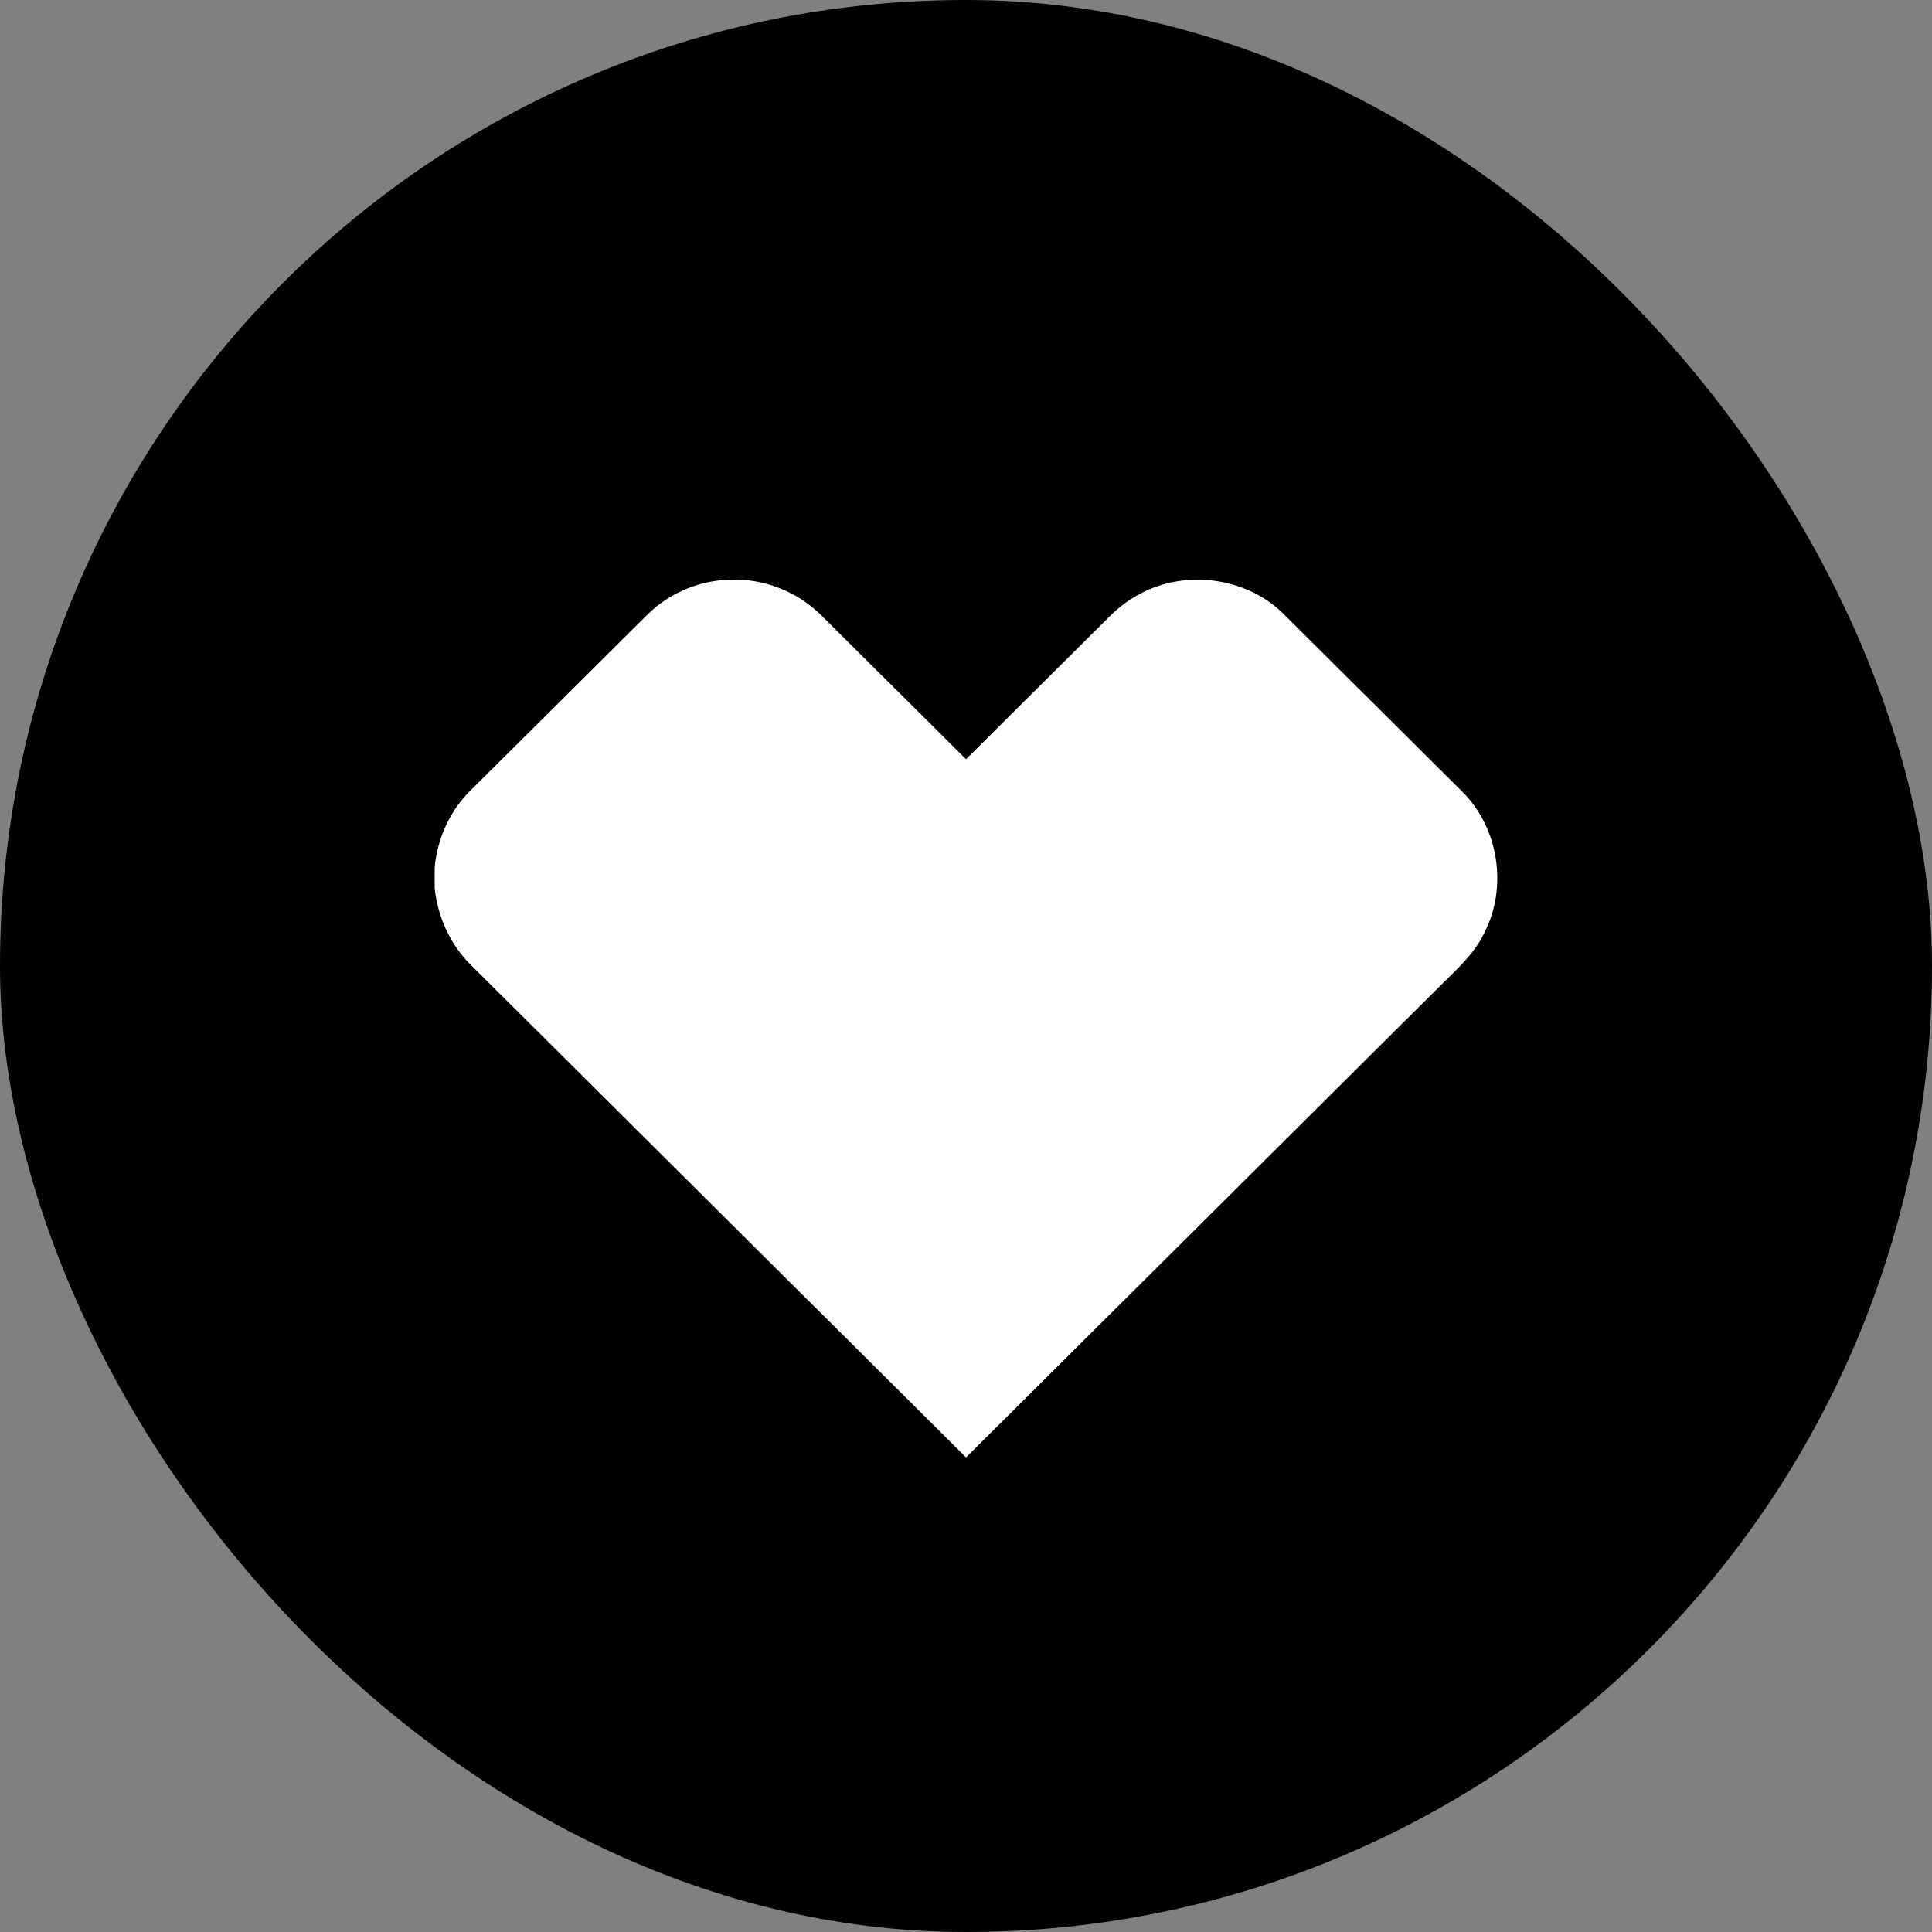 <svg width="48" height="48" viewBox="0 0 48 48" fill="none" xmlns="http://www.w3.org/2000/svg">
<rect x="0" y="0" width="48" height="48" fill="#808080" stroke="none"/>
<g clip-path="url(#clip0_7008_10223)">
<rect width="48" height="48" fill="black"/>
<path fill-rule="evenodd" clip-rule="evenodd" d="M16.097 15.258C16.666 14.7 17.465 14.387 18.264 14.4C19.06 14.4 19.847 14.731 20.408 15.29C21.606 16.48 22.802 17.673 24.001 18.863C25.148 17.721 26.297 16.58 27.444 15.437C27.7 15.17 27.986 14.927 28.318 14.757C29.438 14.148 30.933 14.335 31.854 15.218C33.35 16.703 34.843 18.19 36.337 19.676C37.23 20.567 37.456 22.025 36.892 23.148C36.629 23.721 36.136 24.13 35.702 24.571C31.801 28.451 27.901 32.33 24.001 36.209C19.906 32.138 15.813 28.066 11.719 23.994C11.195 23.486 10.874 22.791 10.8 22.069V21.546C10.869 20.819 11.189 20.114 11.721 19.608C13.181 18.159 14.637 16.707 16.097 15.258" fill="white"/>
</g>
<defs>
<clipPath id="clip0_7008_10223">
<rect width="48" height="48" rx="24" fill="white"/>
</clipPath>
</defs>
</svg>
